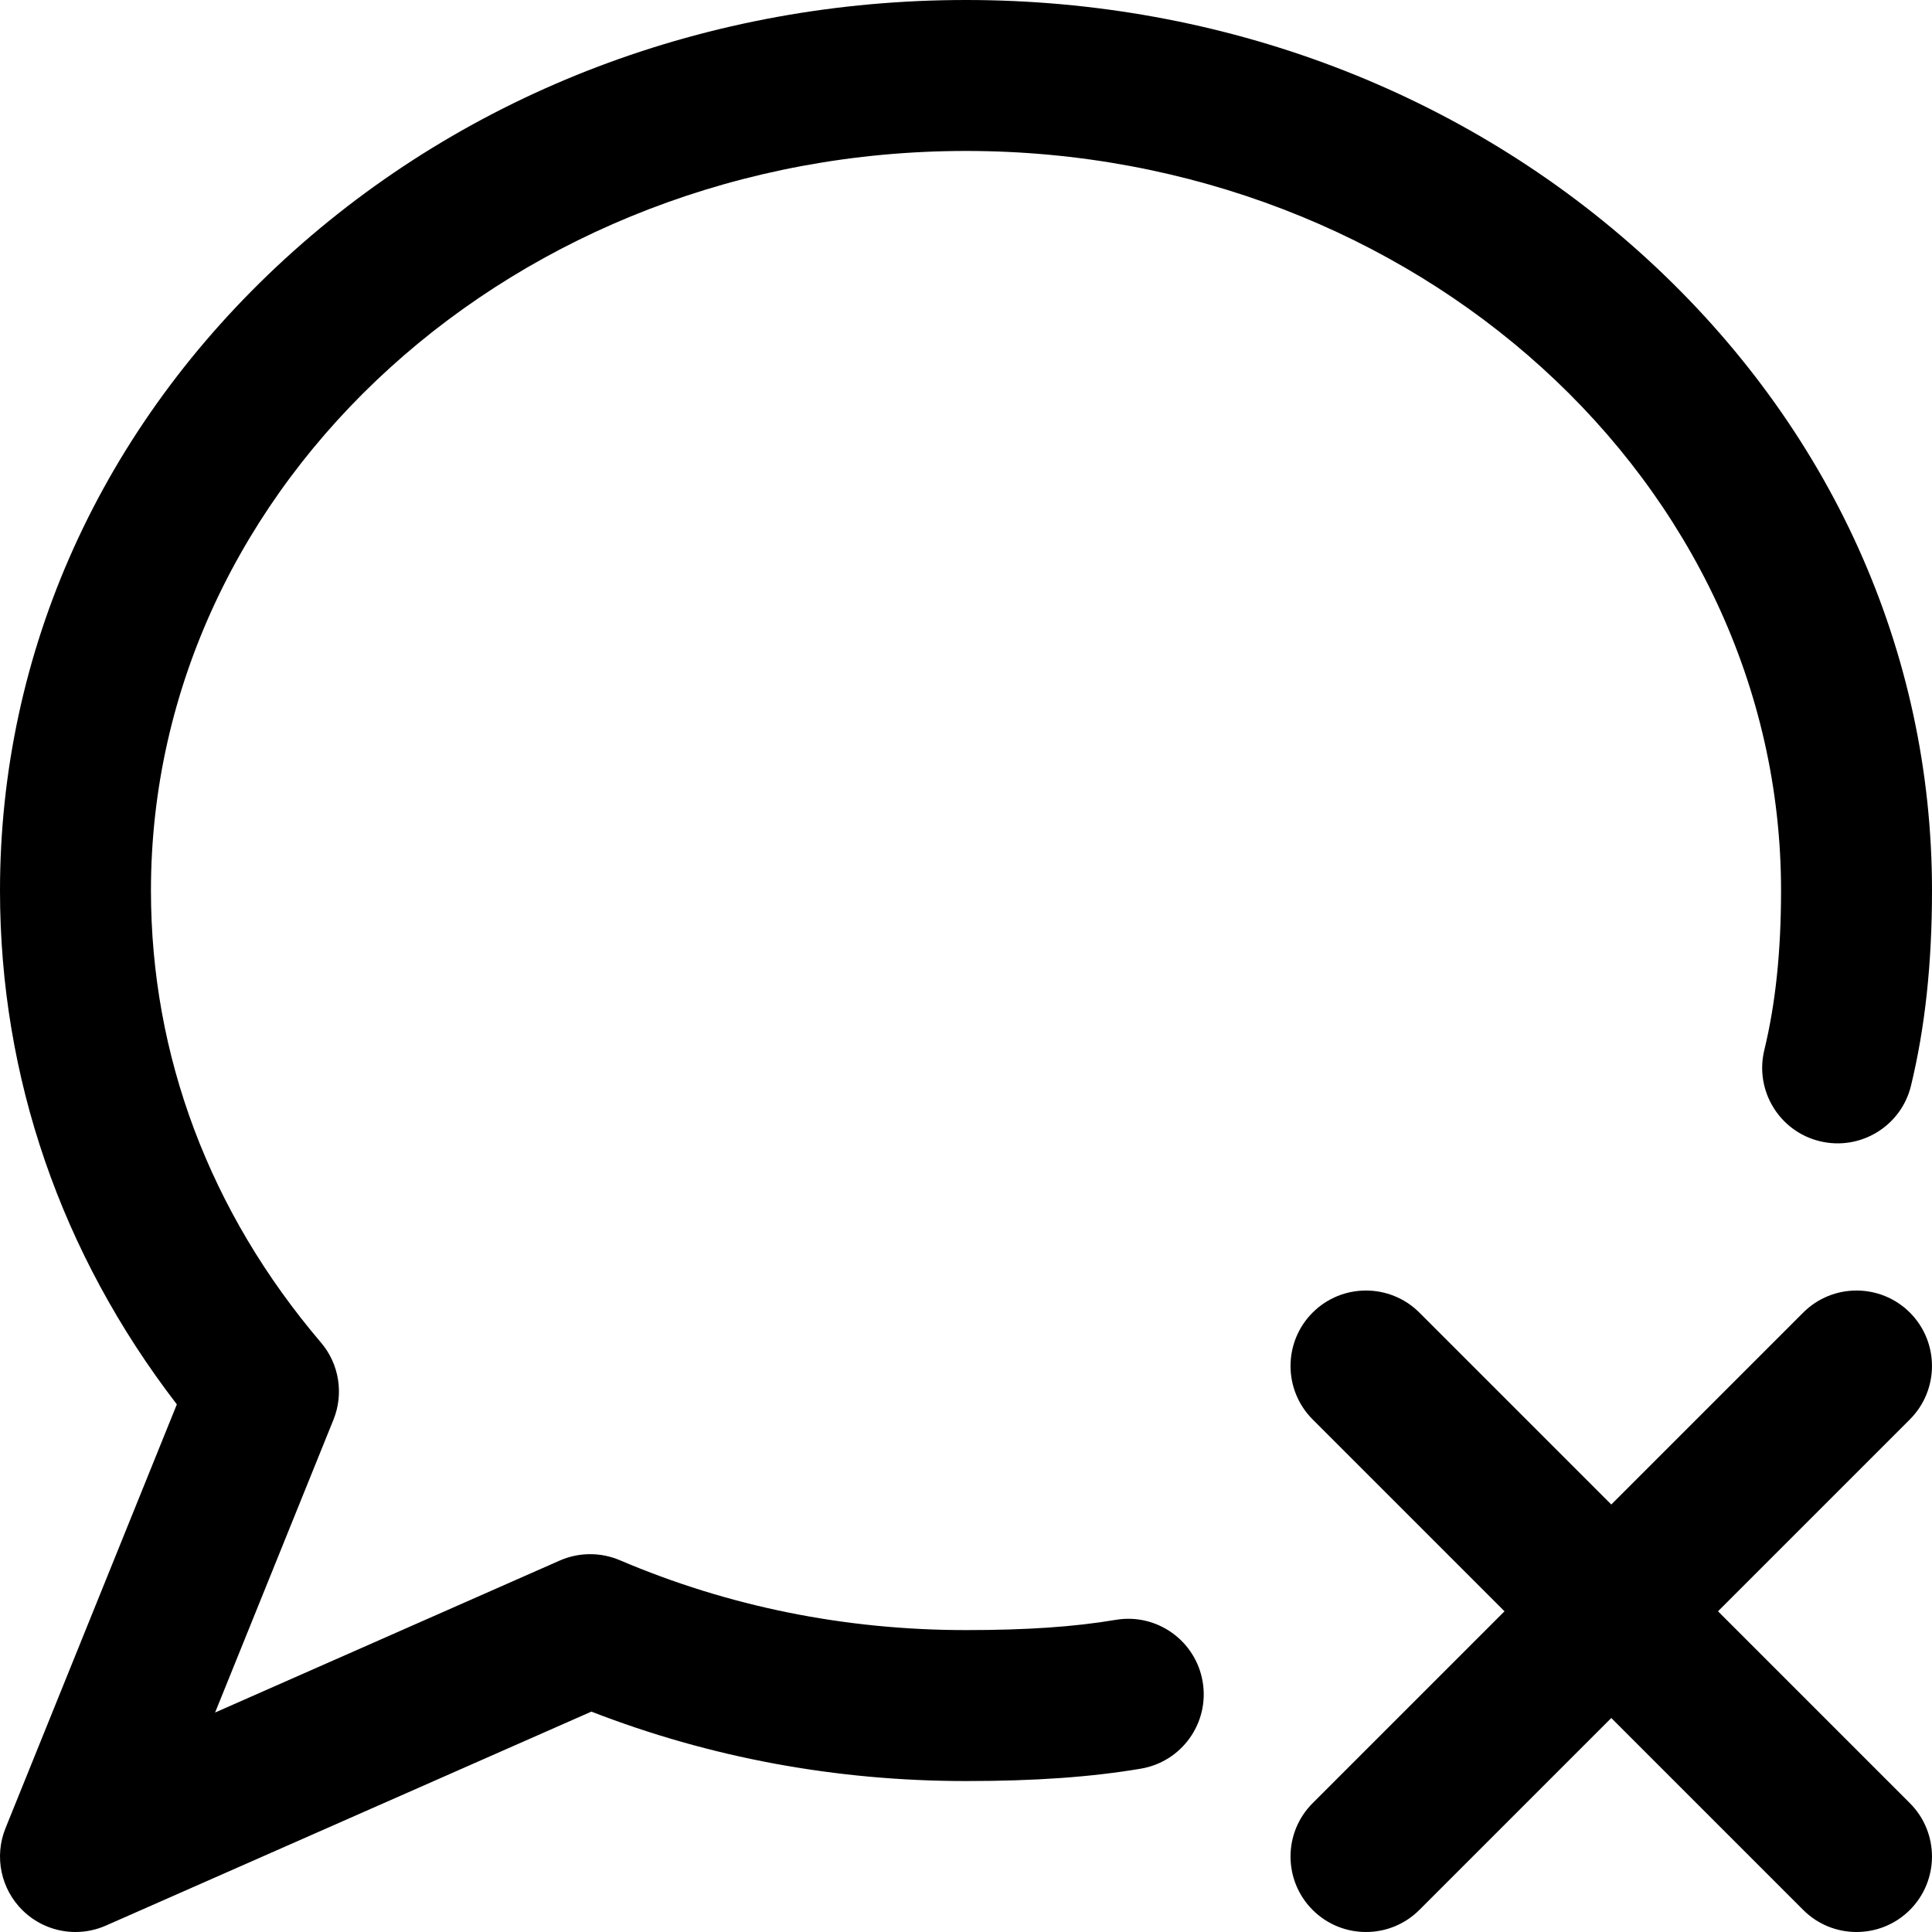 <?xml version="1.0" encoding="UTF-8"?>
<svg xmlns="http://www.w3.org/2000/svg" width="30" height="30" viewBox="0 0 30 30" fill="none">
  <g clip-path="url(#clip0)">
    <path d="M29.657 22.04L26.677 25.02L29.657 28C30.114 28.457 30.114 29.199 29.657 29.657C29.428 29.886 29.128 30 28.828 30C28.528 30 28.228 29.886 28 29.657L25.02 26.677L22.04 29.657C21.811 29.886 21.511 30 21.211 30C20.911 30 20.611 29.886 20.382 29.657C19.925 29.199 19.925 28.457 20.382 28L23.362 25.02L20.382 22.04C19.925 21.582 19.925 20.84 20.382 20.382C20.84 19.925 21.582 19.925 22.04 20.382L25.02 23.362L28 20.382C28.457 19.925 29.199 19.925 29.657 20.382C30.114 20.84 30.114 21.582 29.657 22.04ZM17.325 25.153C16.679 25.262 15.94 25.312 15 25.312C13.122 25.312 11.313 24.947 9.625 24.227C9.326 24.1 8.989 24.102 8.692 24.232L3.34 26.592L5.178 22.045C5.341 21.641 5.267 21.178 4.983 20.846C3.257 18.82 2.344 16.394 2.344 13.828C2.344 7.496 8.021 2.344 15 2.344C21.979 2.344 27.656 7.496 27.656 13.828C27.656 14.774 27.571 15.584 27.396 16.306C27.244 16.935 27.63 17.569 28.259 17.721C28.888 17.873 29.522 17.487 29.674 16.858C29.893 15.953 30 14.962 30 13.828C30 10.115 28.426 6.63 25.569 4.014C22.741 1.426 18.987 0 15 0C11.013 0 7.259 1.426 4.431 4.014C1.574 6.63 -2.92462e-06 10.115 -2.92462e-06 13.828C-2.92462e-06 16.724 0.947 19.468 2.746 21.807L0.085 28.389C-0.093 28.831 0.014 29.337 0.356 29.669C0.58 29.886 0.873 30 1.172 30C1.332 30 1.493 29.967 1.645 29.9L9.183 26.578C11.025 27.293 12.98 27.656 15 27.656C16.074 27.656 16.936 27.595 17.714 27.464C18.352 27.357 18.783 26.752 18.675 26.114C18.567 25.476 17.963 25.045 17.325 25.153Z" fill="black"></path>
  </g>
  <defs>
    <clipPath id="clip0">
      <rect width="30" height="30" fill="black"></rect>
    </clipPath>
  </defs>
</svg>
